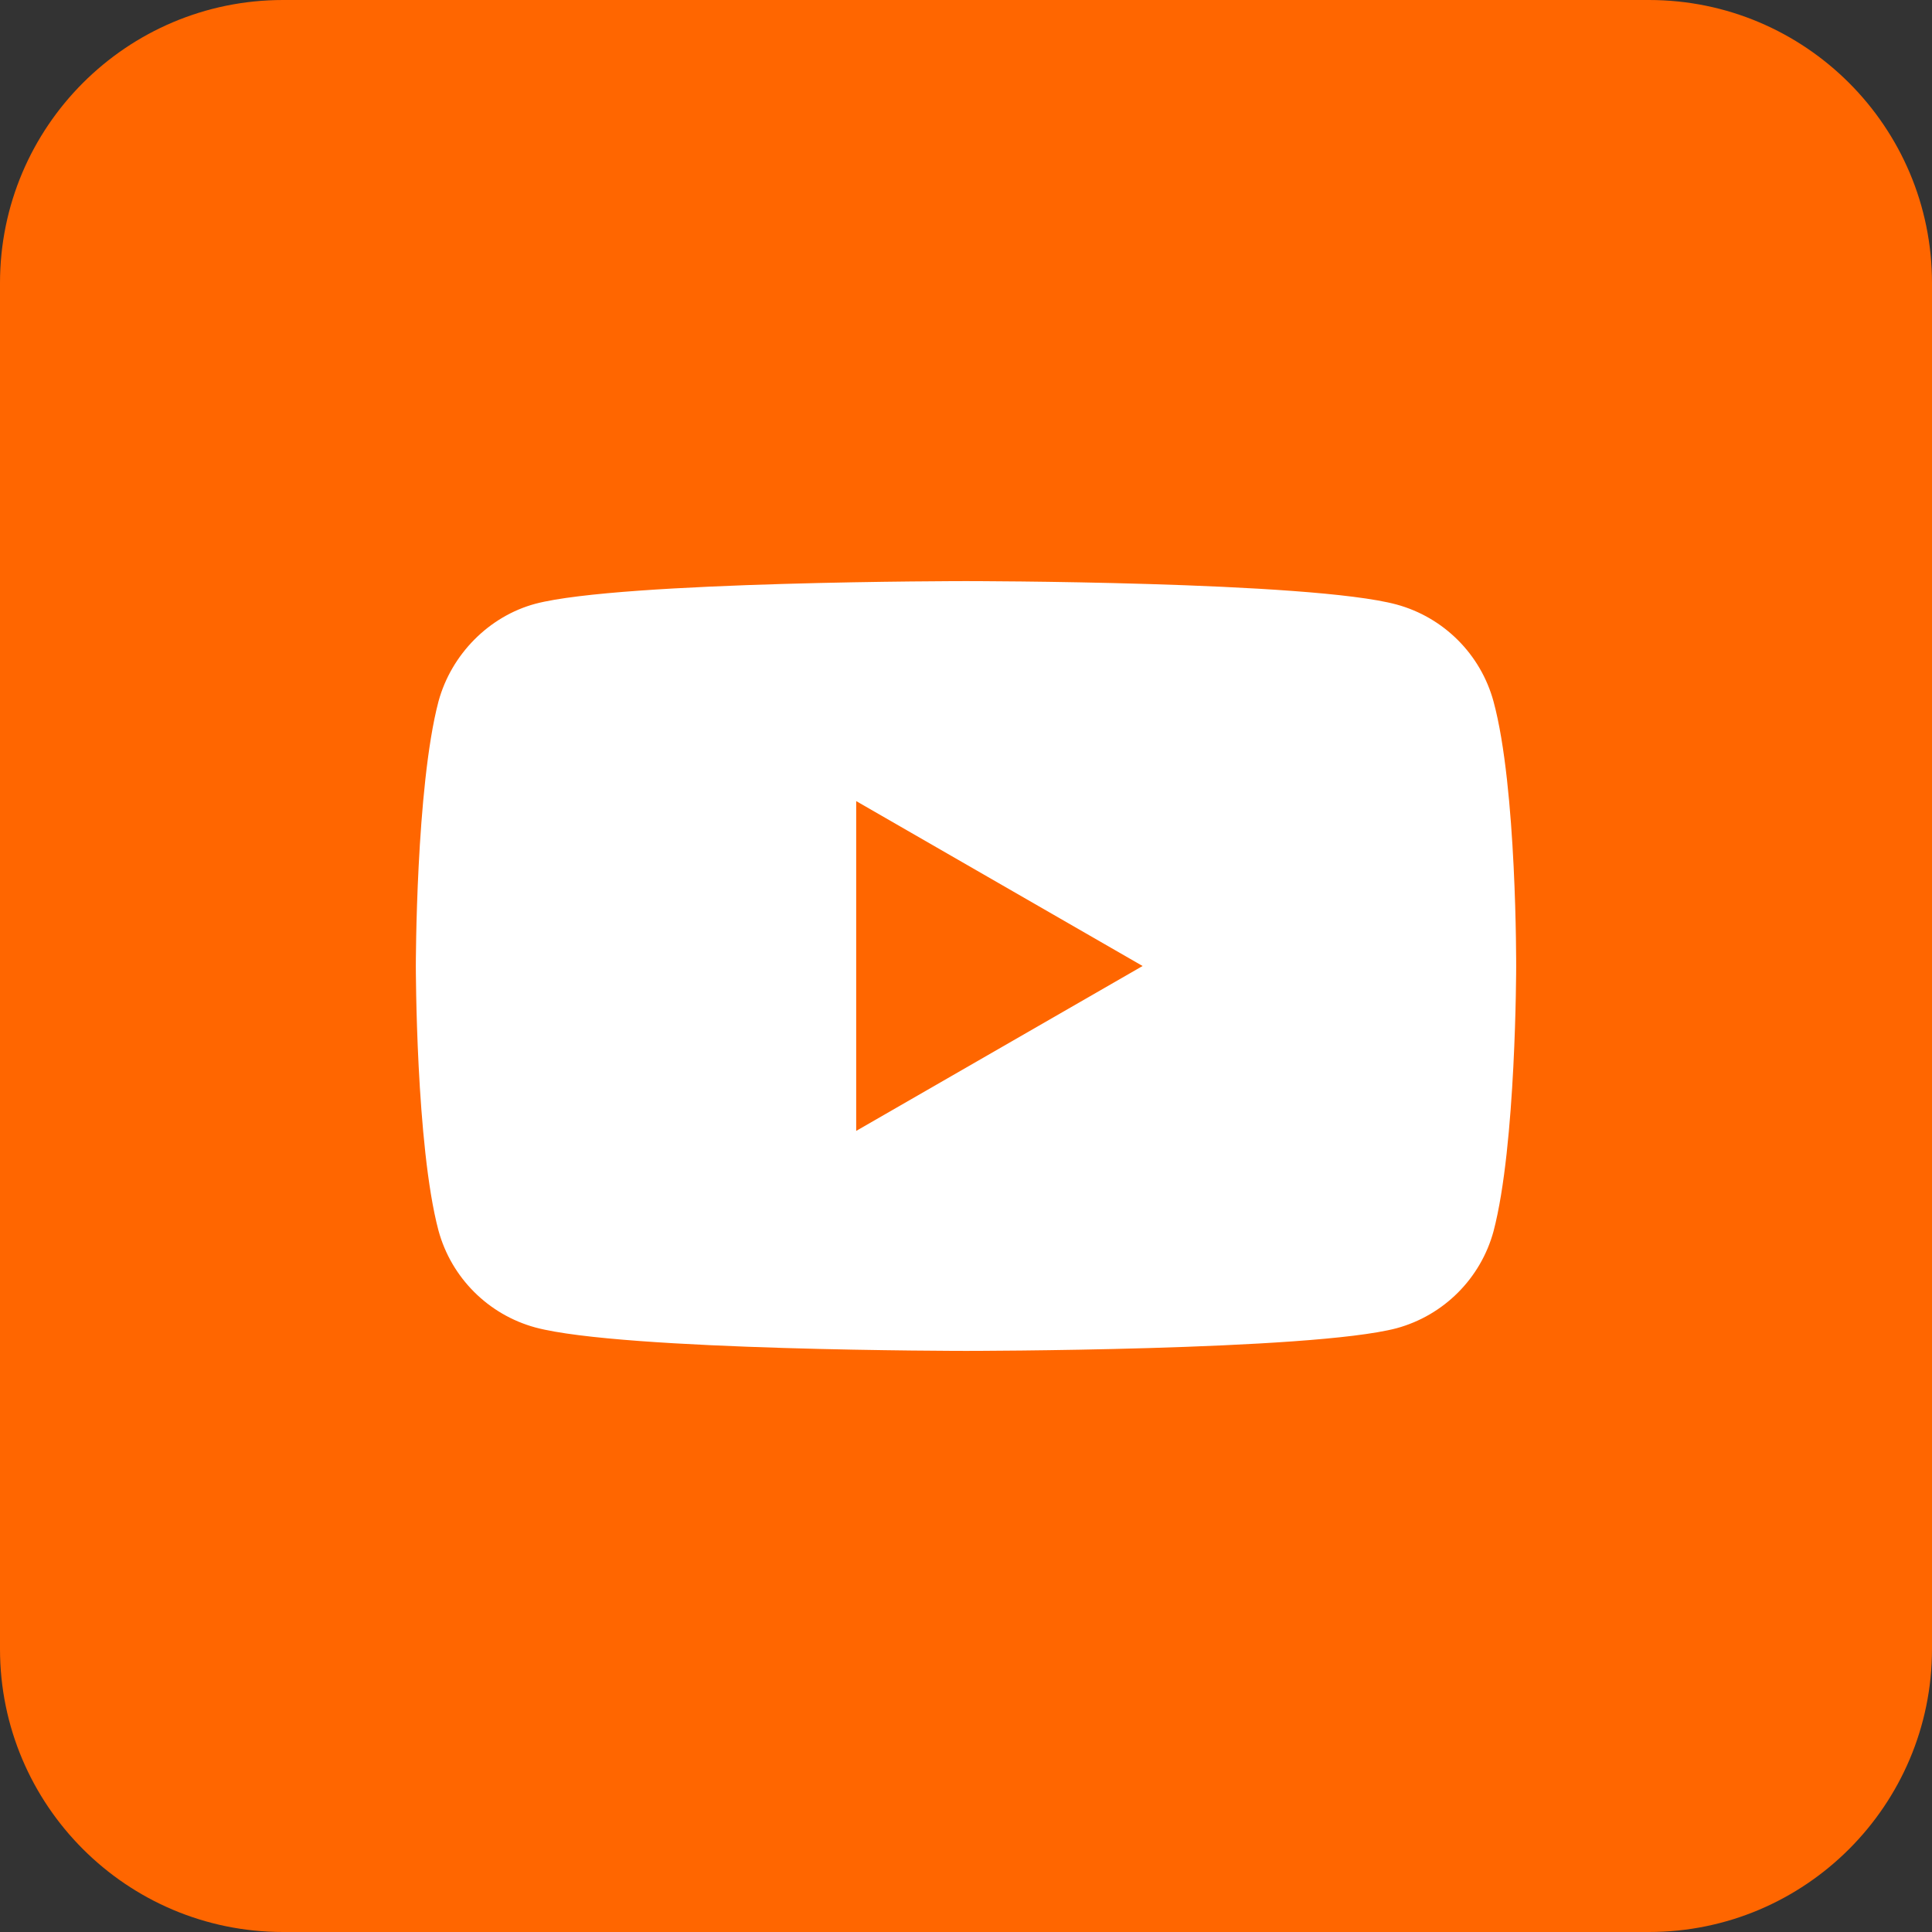 <?xml version="1.0" encoding="UTF-8"?> <!-- Generator: Adobe Illustrator 21.0.0, SVG Export Plug-In . SVG Version: 6.00 Build 0) --> <svg xmlns="http://www.w3.org/2000/svg" xmlns:xlink="http://www.w3.org/1999/xlink" id="Слой_1" x="0px" y="0px" viewBox="0 0 512 512" style="enable-background:new 0 0 512 512;" xml:space="preserve"><rect x="0" y="0" width="512" height="512" fill="#333333" stroke="none"/> <style type="text/css"> .st0{fill:#FF6600;} .st1{fill:#FFFFFF;stroke:#000000;stroke-miterlimit:10;} </style> <g> <path class="st0" d="M437,0H75C33.6,0,0,33.6,0,75v362c0,41.4,33.6,75,75,75h151V331h-60v-90h60v-61c0-49.6,40.4-90,90-90h91v90 h-91v61h91l-15,90h-76v181h121c41.4,0,75-33.6,75-75V75C512,33.6,478.4,0,437,0z"></path> </g> <g id="Слой_2"> <path class="st0" d="M431,512H111c-6.6,0-12-5.4-12-12V221c0-6.6,5.4-12,12-12h320c6.6,0,12,5.4,12,12v279 C443,506.6,437.6,512,431,512z"></path> </g> <path class="st1" d="M453.8,465.8H58.3c-6.6,0-12-5.4-12-12V58.3c0-6.6,5.4-12,12-12h395.5c6.6,0,12,5.4,12,12v395.5 C465.8,460.4,460.4,465.8,453.8,465.8z"></path> <g> <path class="st0" d="M226.9,299.7l75.9-43.7l-75.9-43.7V299.7z"></path> <path class="st0" d="M455.6,22.7H56.4c-18.6,0-33.6,15.1-33.6,33.6v399.2c0,18.6,15.1,33.6,33.6,33.6h399.2 c18.6,0,33.6-15.1,33.6-33.6V56.4C489.3,37.8,474.2,22.7,455.6,22.7z M401.8,256.2c0,0,0,47.3-6,70.1 c-3.4,12.5-13.2,22.3-25.7,25.7c-22.8,6-114.1,6-114.1,6s-91,0-114.1-6.2c-12.5-3.4-22.3-13.2-25.7-25.7c-6-22.6-6-70.1-6-70.1 s0-47.3,6-70.1c3.4-12.5,13.4-22.6,25.7-25.9c22.8-6,114.1-6,114.1-6s91.2,0,114.1,6.2c12.5,3.4,22.3,13.2,25.7,25.7 C402,208.7,401.8,256.2,401.8,256.2z"></path> </g> </svg> 